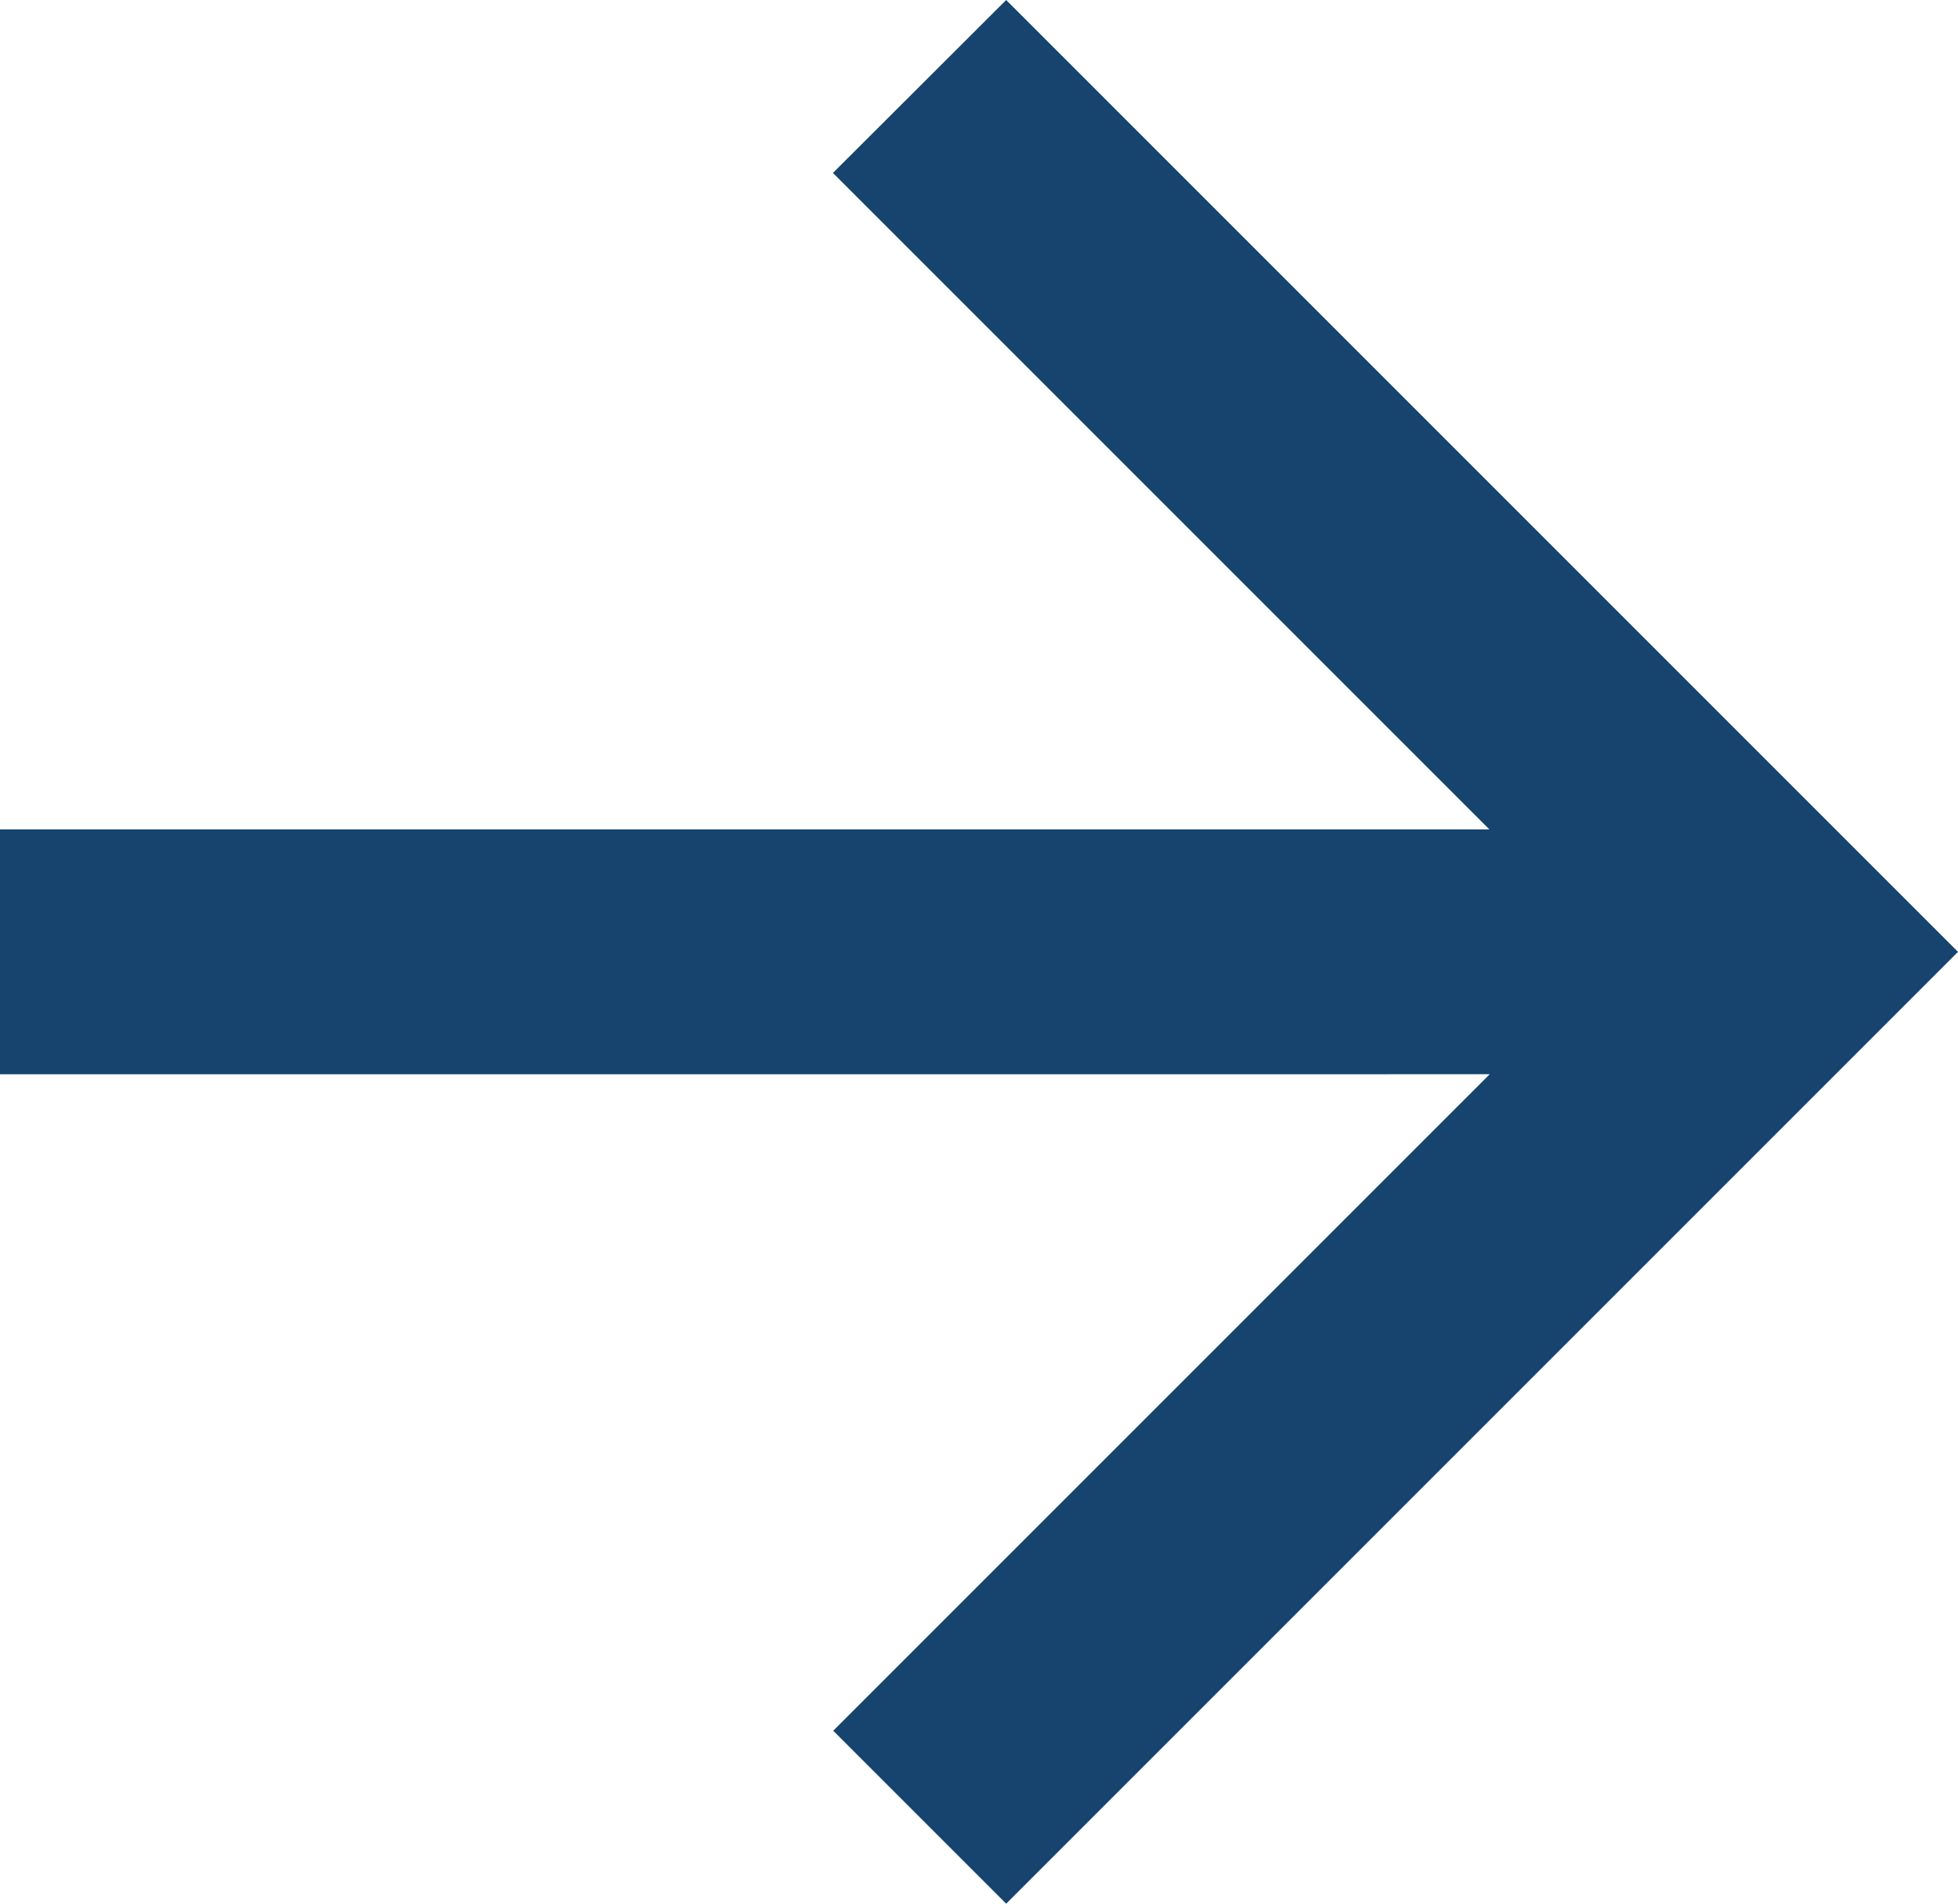 <?xml version="1.0" encoding="UTF-8"?> <svg xmlns="http://www.w3.org/2000/svg" id="Laag_1" data-name="Laag 1" viewBox="0 0 61.59 59.88"><defs><style> .cls-1 { fill: #16446e; stroke-width: 0px; } </style></defs><path id="Path_23" data-name="Path 23" class="cls-1" d="M46.85,26.09L26.2,5.44,31.65,0l29.94,29.94-29.94,29.94-5.44-5.44,20.65-20.65H0v-7.7h46.85Z"></path></svg> 